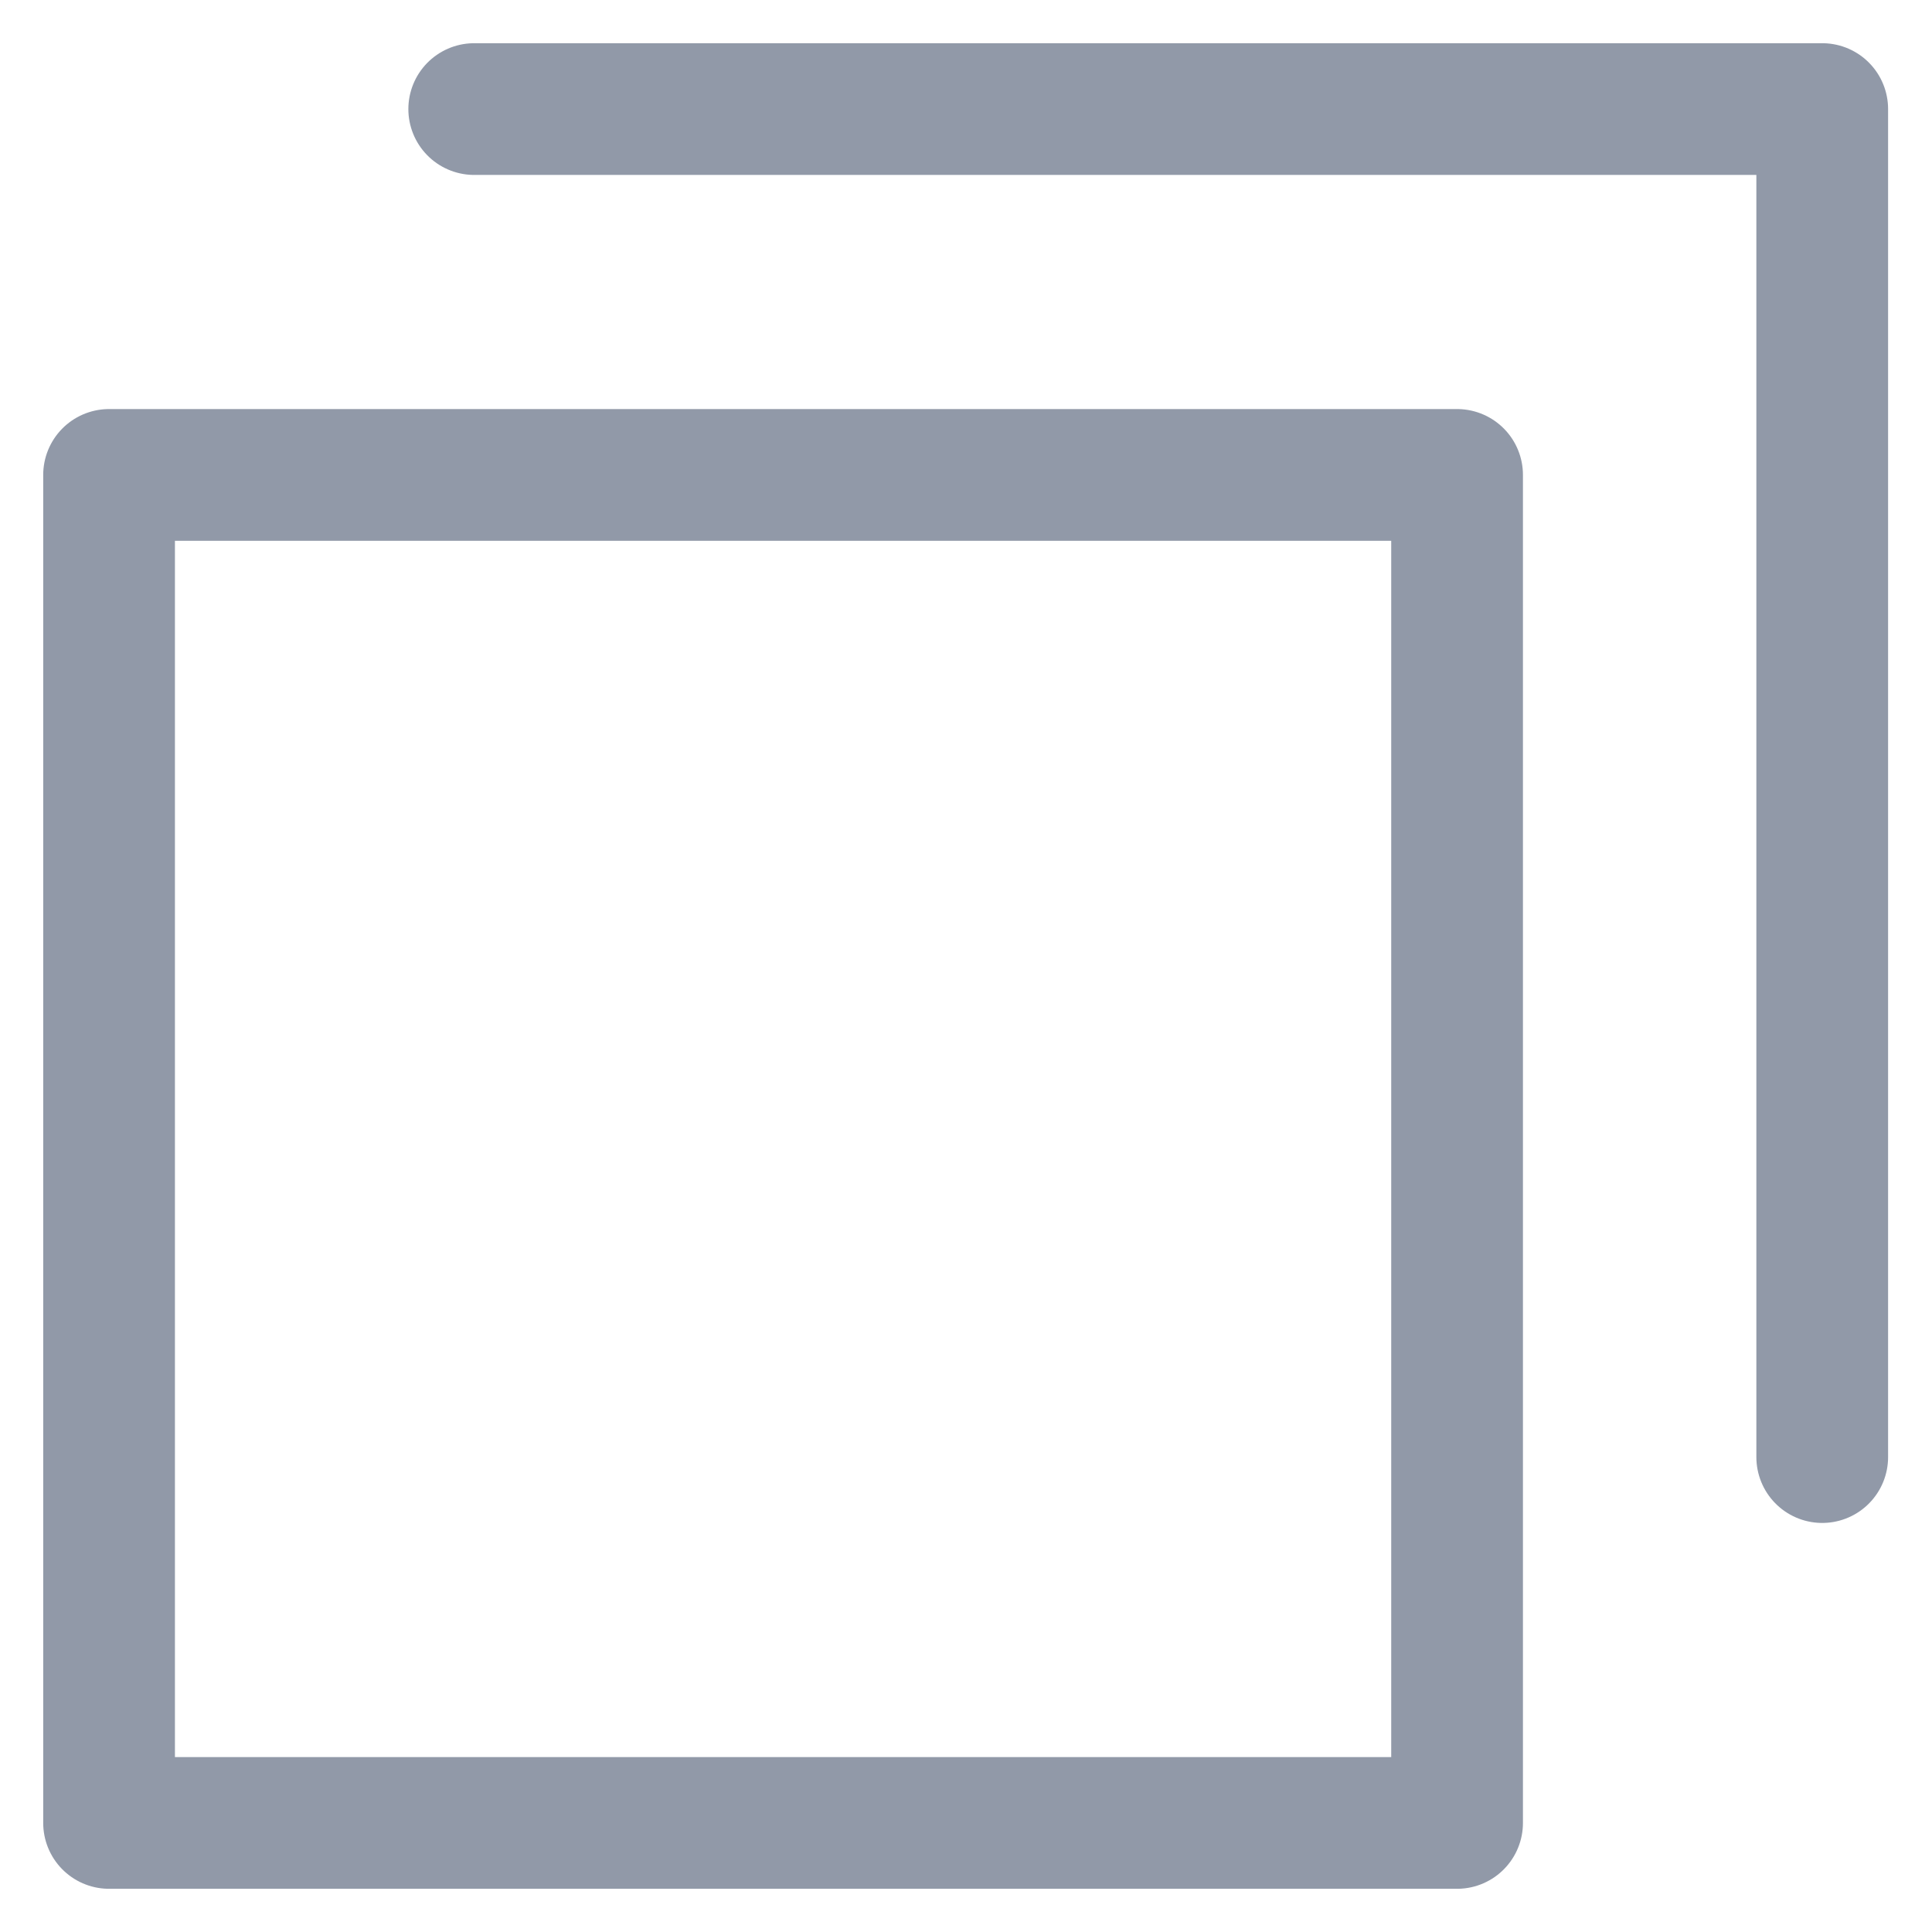 <svg width="22" height="22" viewBox="0 0 22 22" fill="none" xmlns="http://www.w3.org/2000/svg">
<path d="M16.592 5.408H1.242V20.758H16.592V5.408Z" stroke="#9199A8" stroke-width="1.5" stroke-miterlimit="10" stroke-linecap="round" stroke-linejoin="round"/>
<path d="M5.4 1.242H20.75V16.592" stroke="#9199A8" stroke-width="1.5" stroke-miterlimit="10" stroke-linecap="round" stroke-linejoin="round"/>
</svg>

